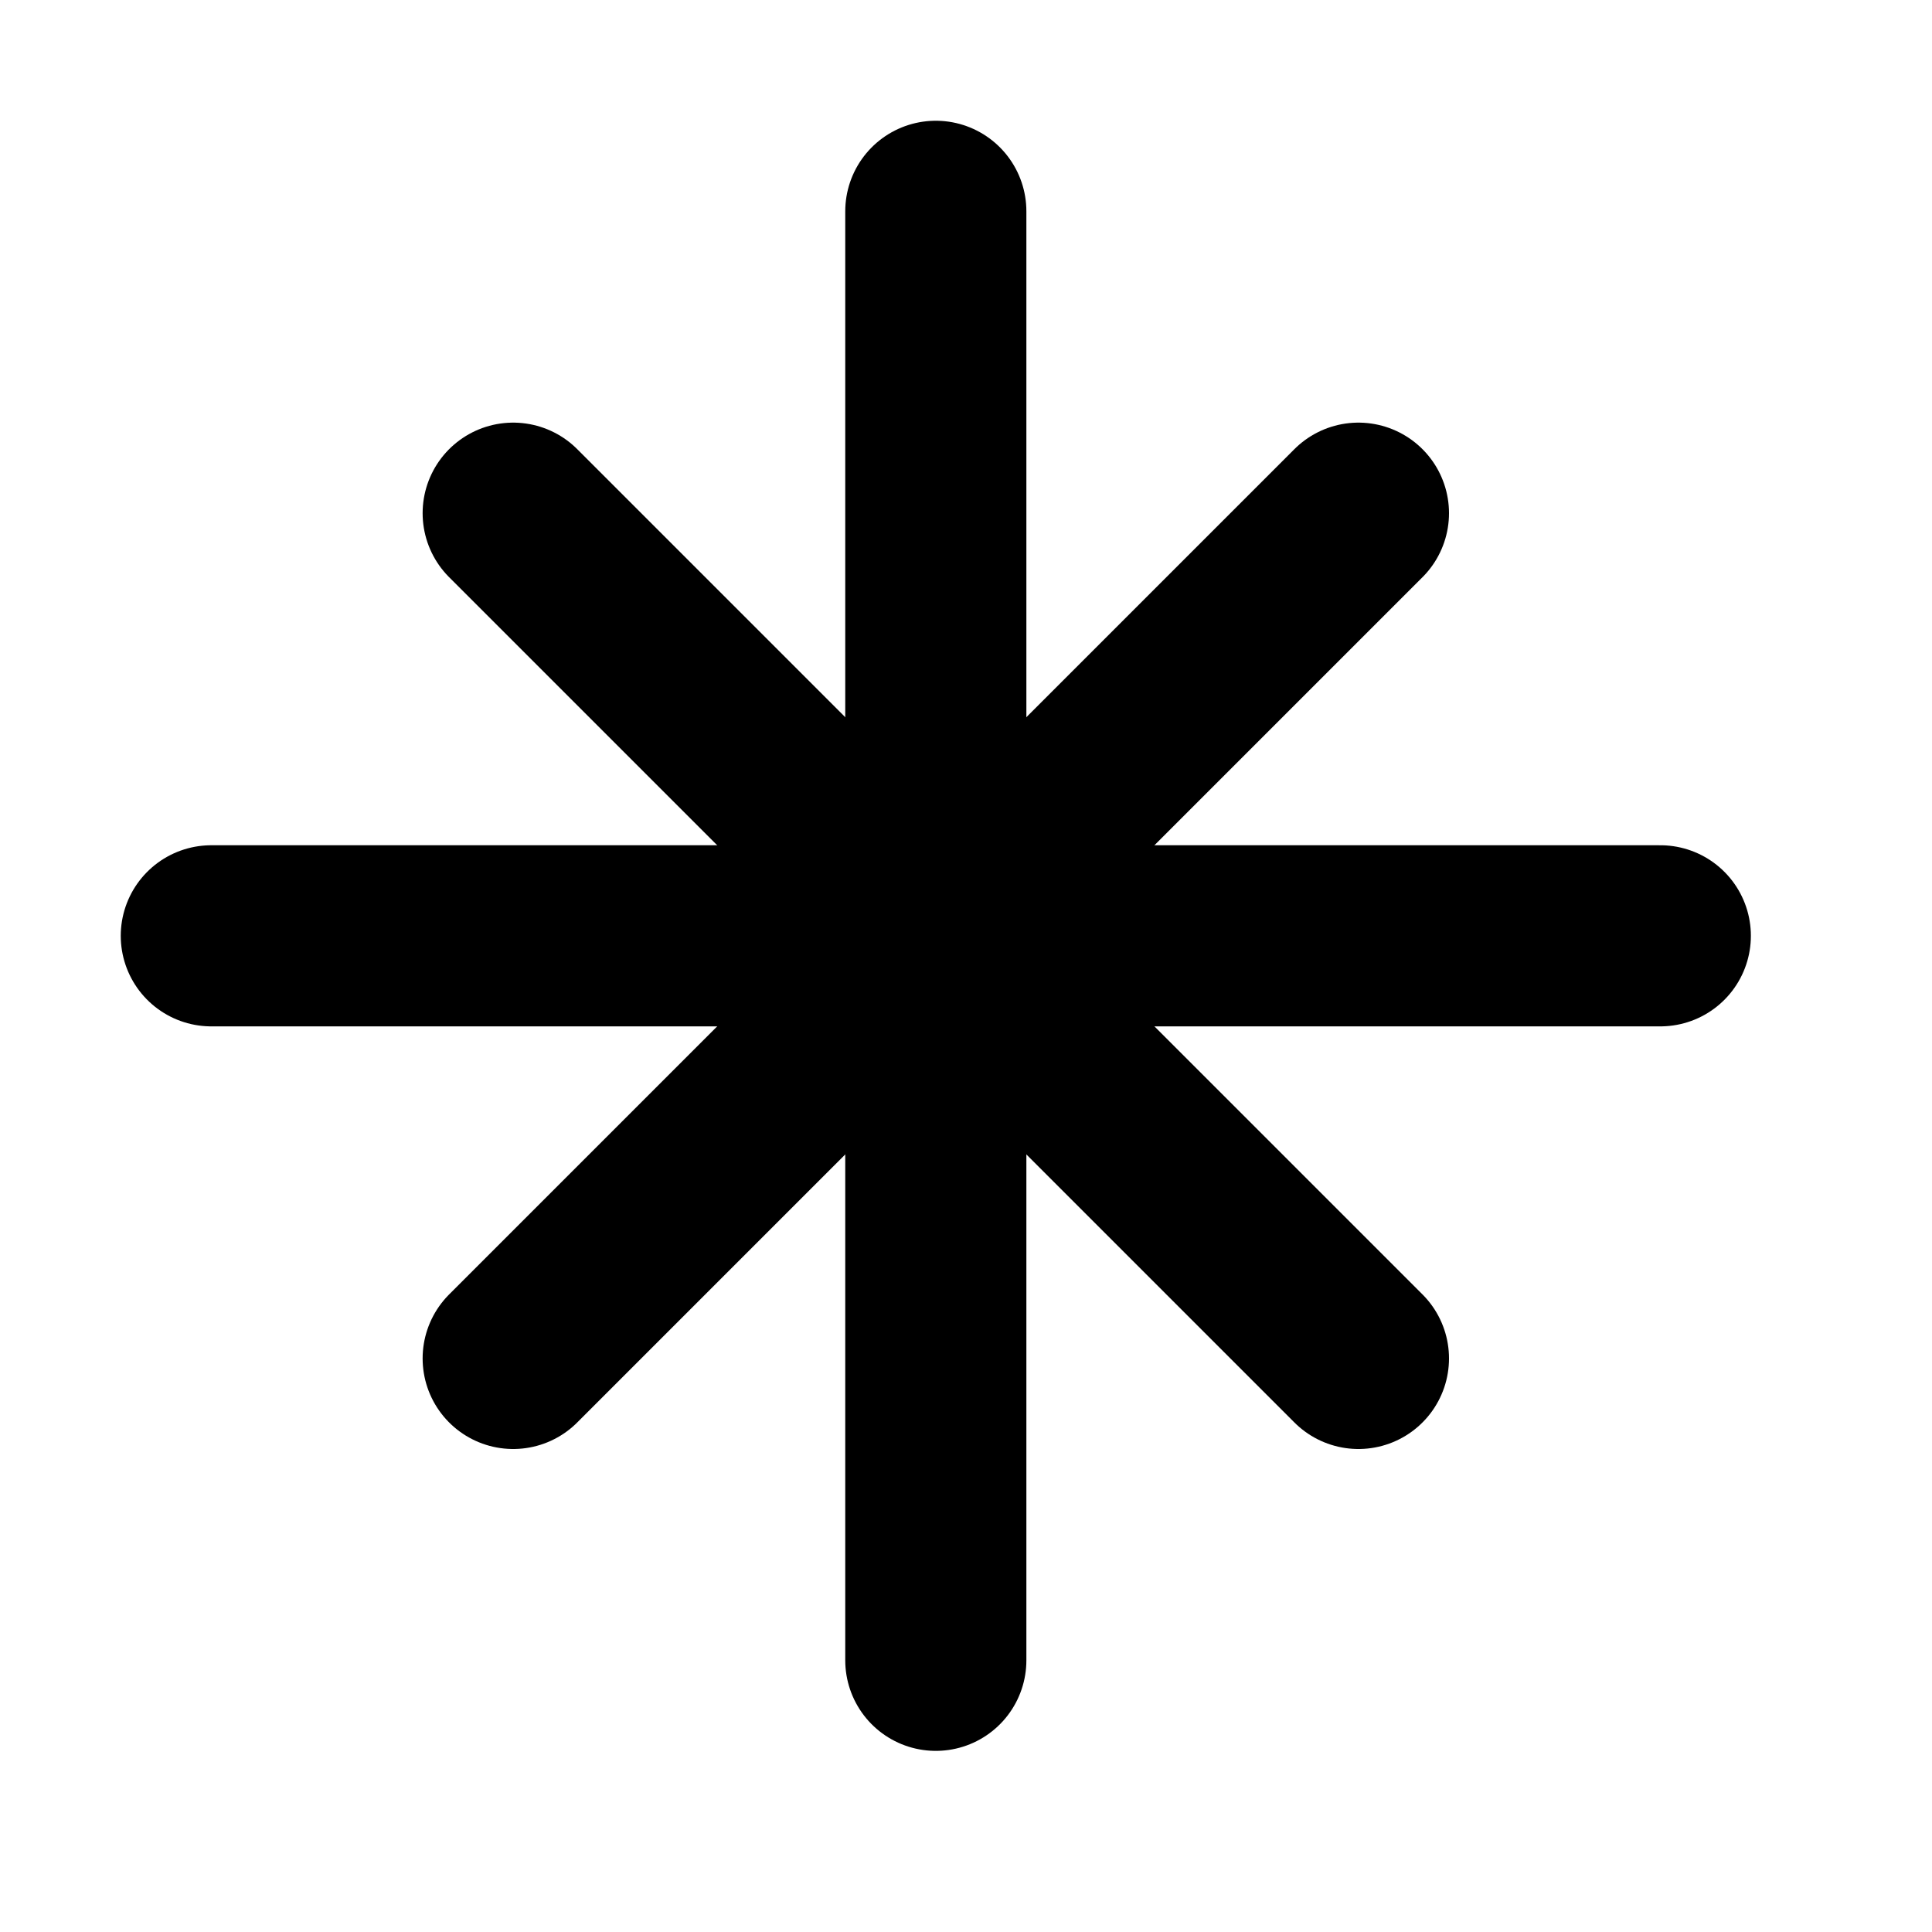 <?xml version="1.0" encoding="utf-8"?><!-- Uploaded to: SVG Repo, www.svgrepo.com, Generator: SVG Repo Mixer Tools -->
<svg width="800px" height="800px" viewBox="0 0 16 16" xmlns="http://www.w3.org/2000/svg" version="1.1" fill="none" stroke="#000000" stroke-linecap="round" stroke-linejoin="round" stroke-width="1.5">
<path d="m13.75 7.75h-12"/>
<path d="m7.75 1.75v12"/>
<path d="m4.25 11.25 7-7"/>
<path d="m11.25 11.25-7-7"/>
</svg>